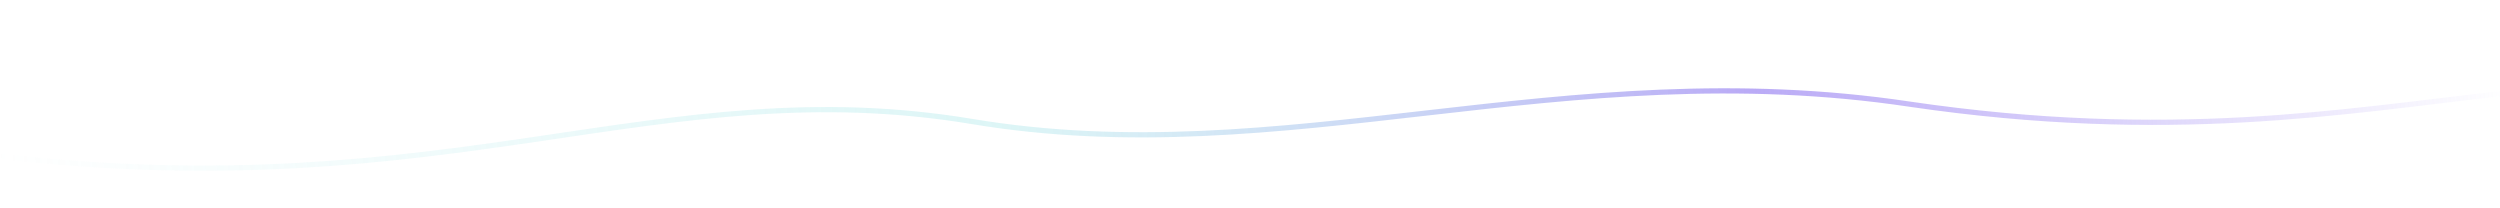 <svg xmlns="http://www.w3.org/2000/svg" width="1440" height="120" viewBox="0 0 1440 120" fill="none">
<defs><linearGradient id="g" x1="0" y1="120" x2="1440" y2="0" gradientUnits="userSpaceOnUse">
<stop stop-color="#9EE4E6" stop-opacity="0.0"/><stop offset="0.4" stop-color="#9EE4E6" stop-opacity="0.35"/>
<stop offset="0.7" stop-color="#9C86F2" stop-opacity="0.7"/><stop offset="1" stop-color="#9C86F2" stop-opacity="0.0"/></linearGradient></defs>
<path d="M0,90 C260,120 380,40 560,70 C740,100 900,30 1100,60 C1250,82 1350,64 1440,54" stroke="url(#g)" stroke-width="3" stroke-linecap="round" fill="none"/>
</svg>